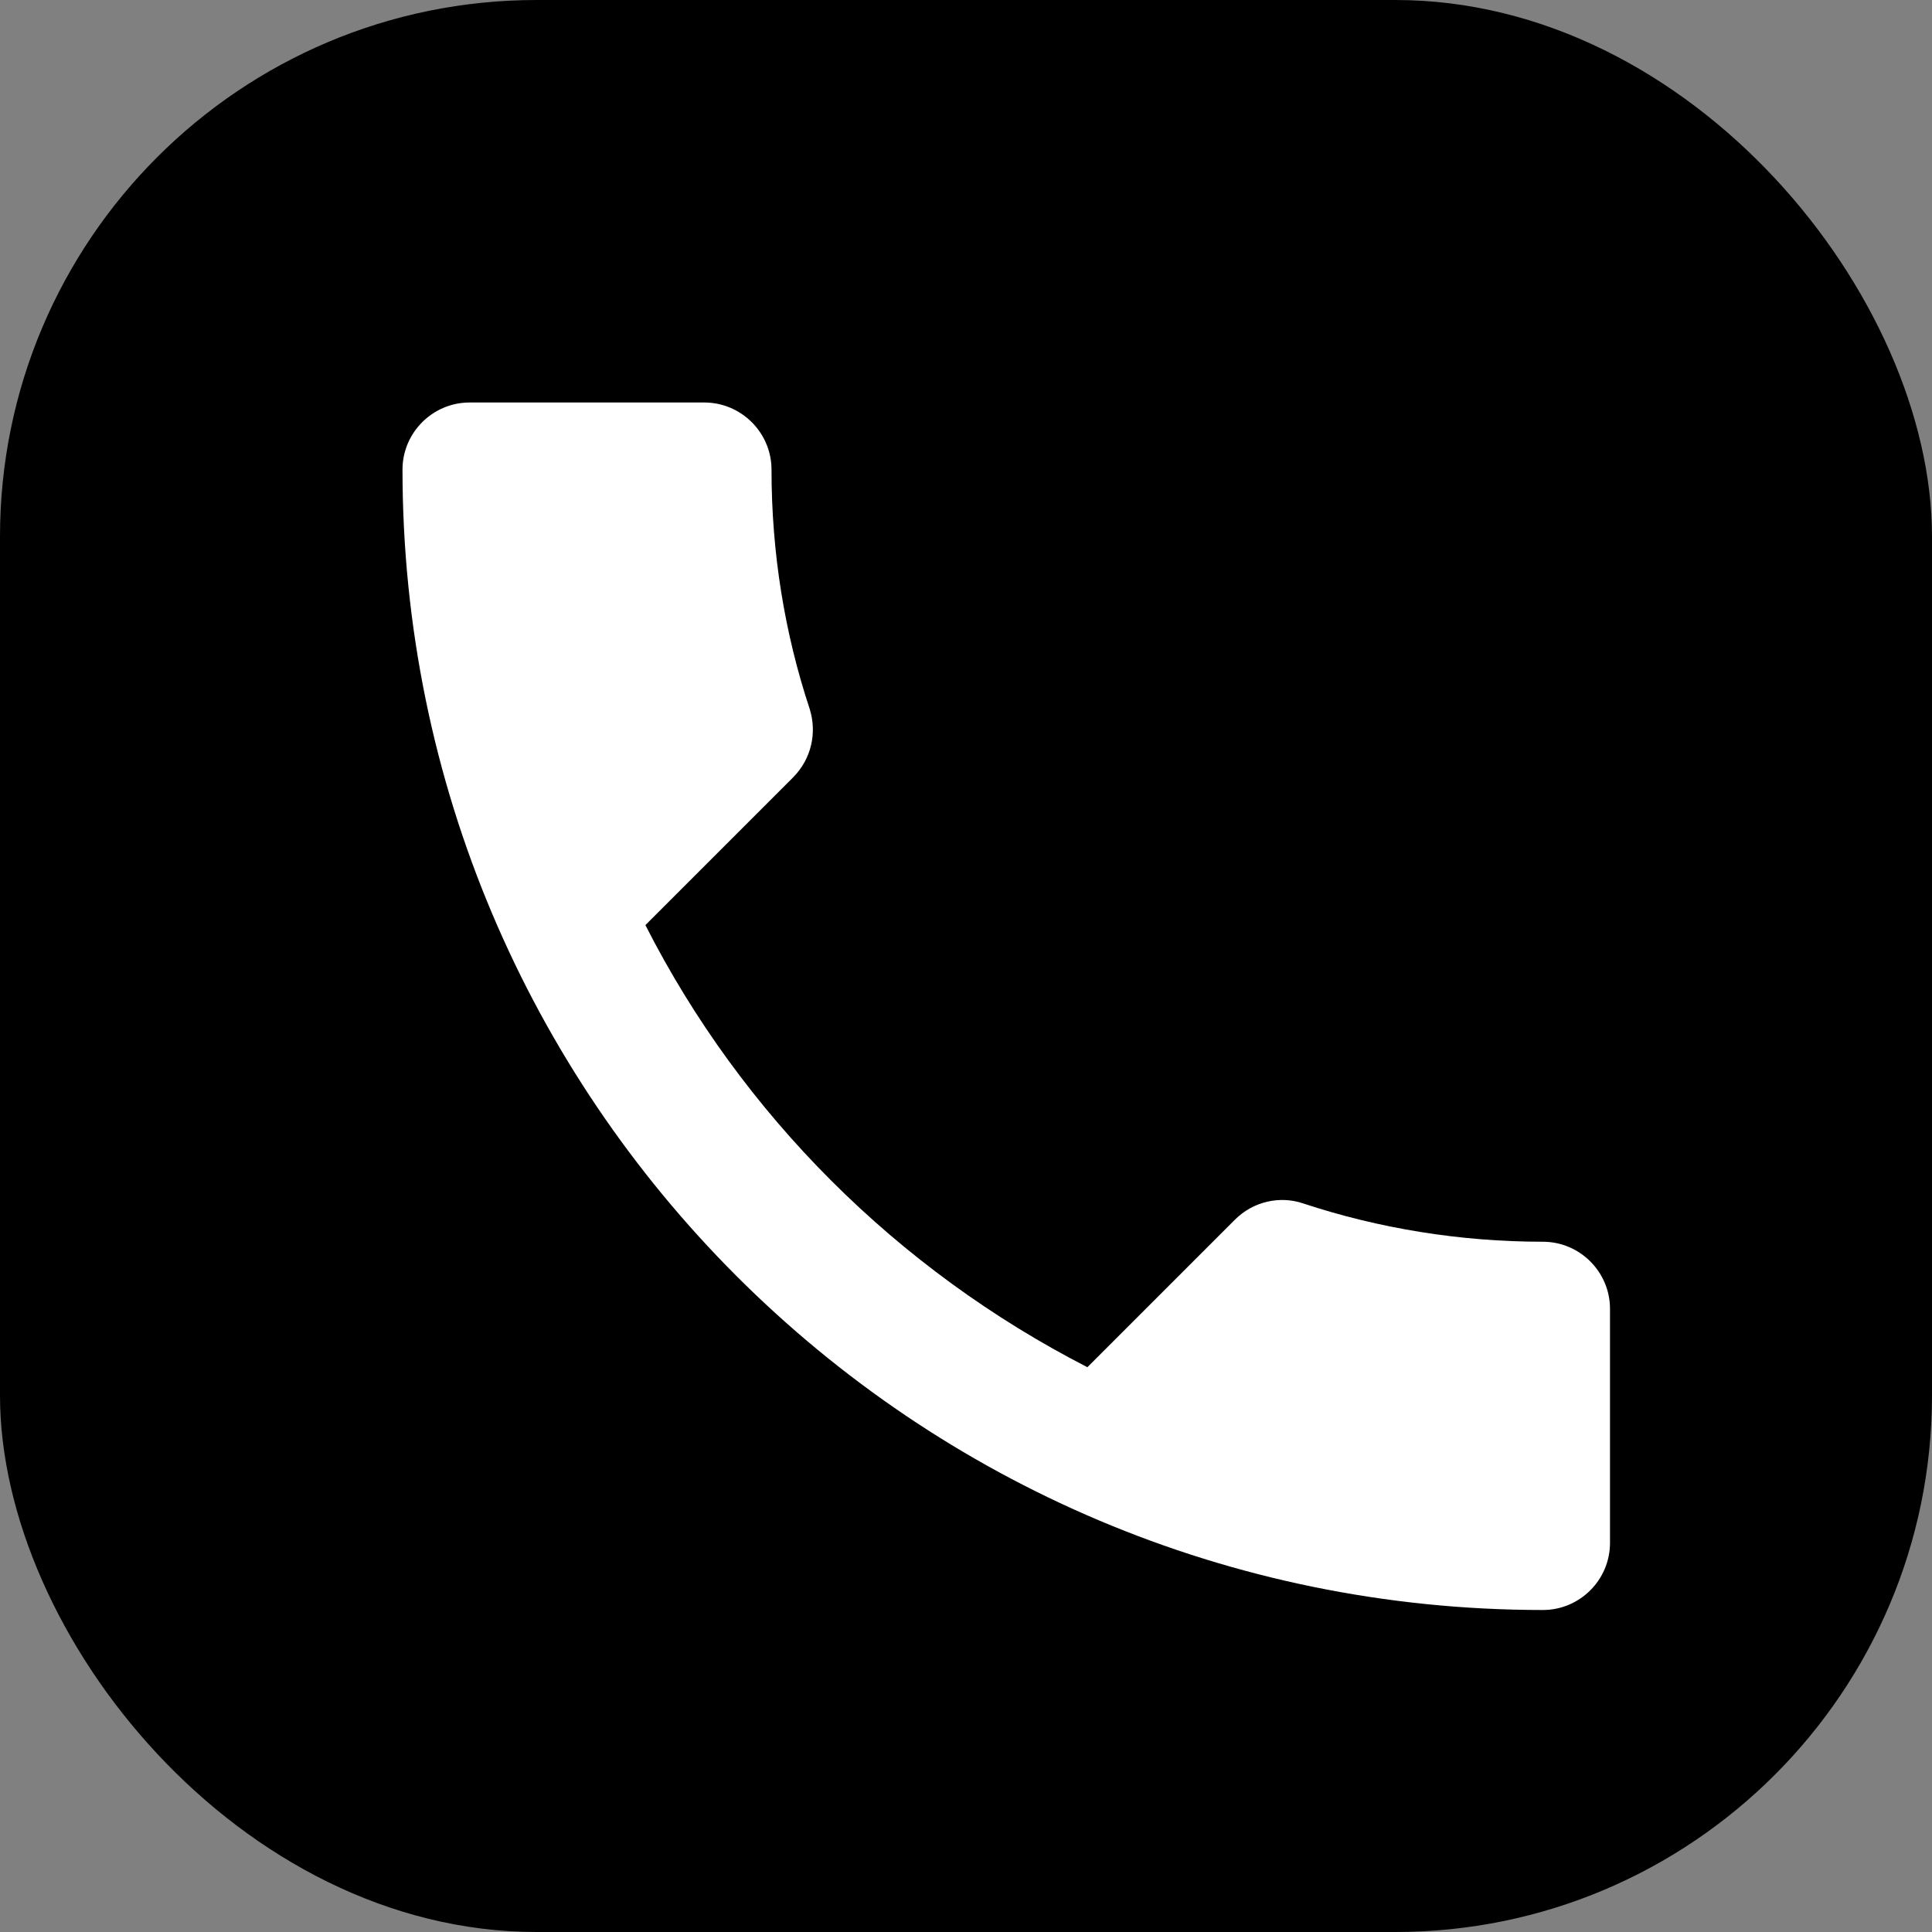 <svg width="18" height="18" viewBox="0 0 18 18" fill="none" xmlns="http://www.w3.org/2000/svg">
<rect x="0" y="0" width="18" height="18" fill="#808080" stroke="none"/>
<rect width="18" height="18" rx="5" fill="black"/>
<path d="M6.013 8.619C6.912 10.387 8.363 11.831 10.131 12.738L11.506 11.363C11.675 11.194 11.925 11.137 12.144 11.213C12.844 11.444 13.6 11.569 14.375 11.569C14.719 11.569 15 11.85 15 12.194V14.375C15 14.719 14.719 15 14.375 15C8.506 15 3.75 10.244 3.75 4.375C3.75 4.031 4.031 3.75 4.375 3.75H6.562C6.906 3.75 7.188 4.031 7.188 4.375C7.188 5.156 7.312 5.906 7.544 6.606C7.612 6.825 7.562 7.069 7.388 7.244L6.013 8.619Z" fill="white"/>
</svg>

